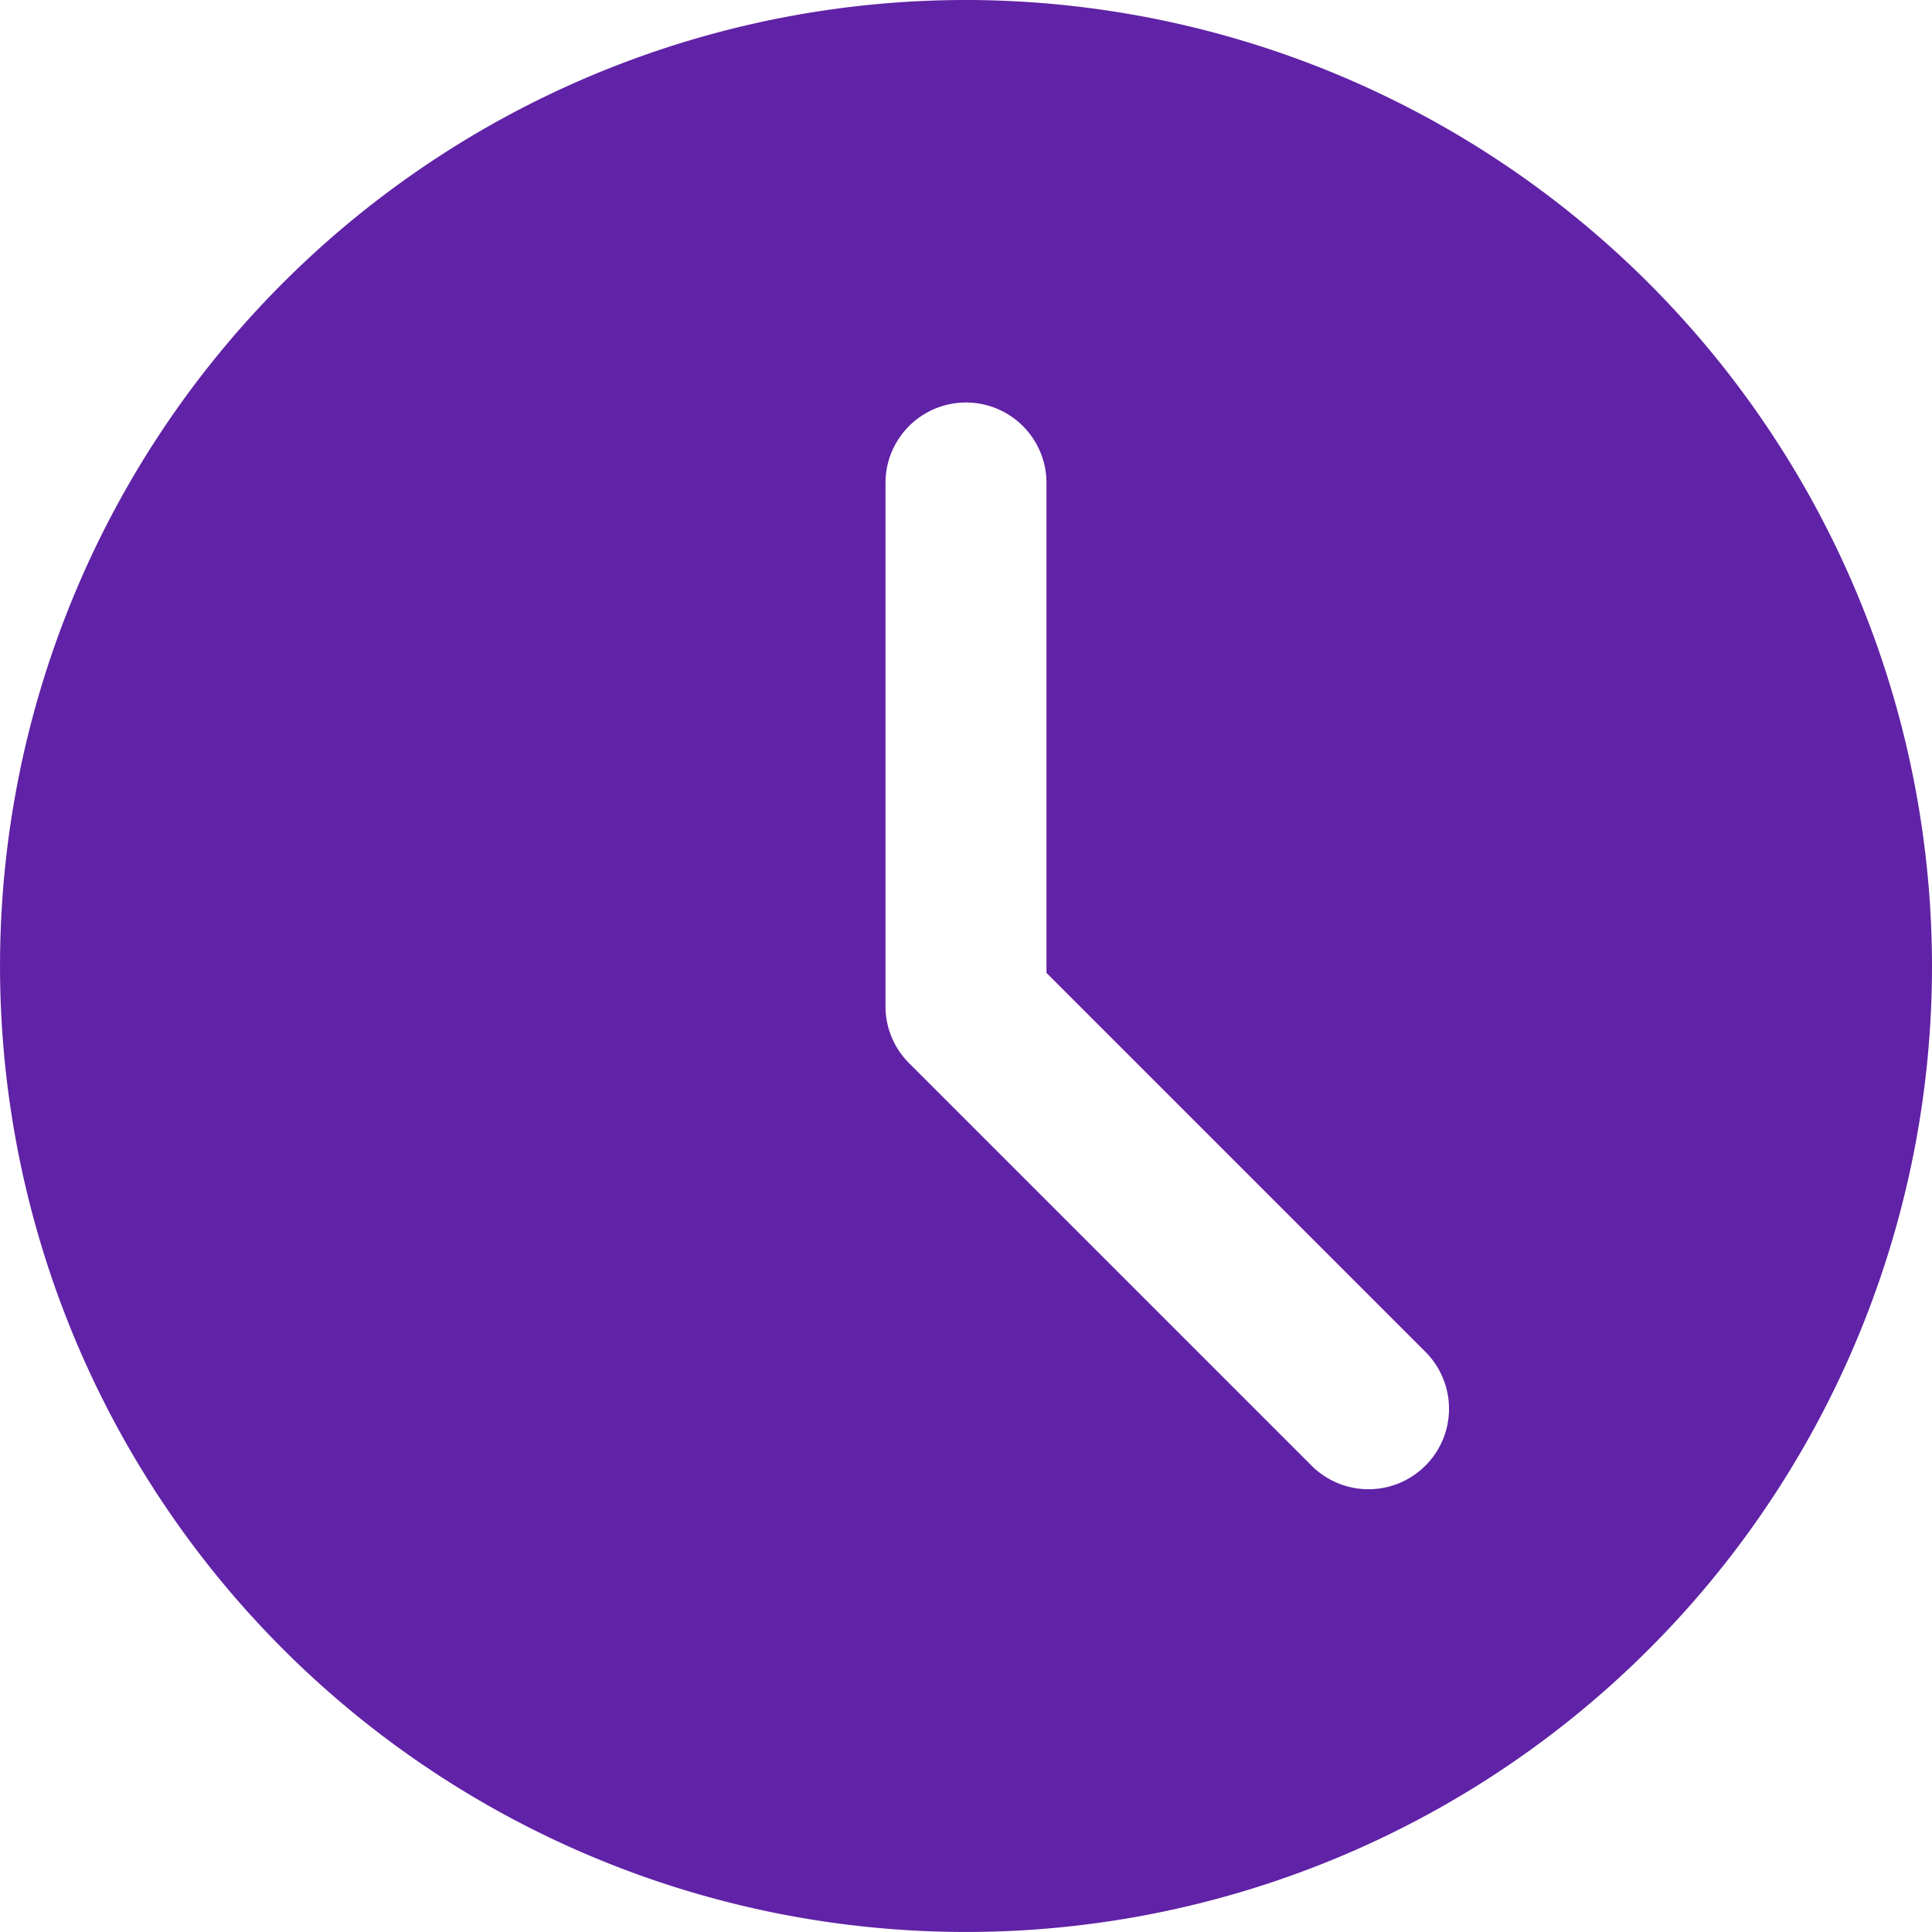 <svg xmlns="http://www.w3.org/2000/svg" width="62.137" height="62.137" viewBox="0 0 62.137 62.137">
  <path id="clock" d="M31.069,0A31.068,31.068,0,1,0,62.137,31.068,31.1,31.1,0,0,0,31.069,0ZM45.844,47.138a2.587,2.587,0,0,1-3.661,0L29.238,34.193a2.577,2.577,0,0,1-.759-1.83V15.534a2.589,2.589,0,0,1,5.178,0V31.291L45.844,43.478a2.586,2.586,0,0,1,0,3.661Zm0,0" fill="#6022a6"/>
</svg>
